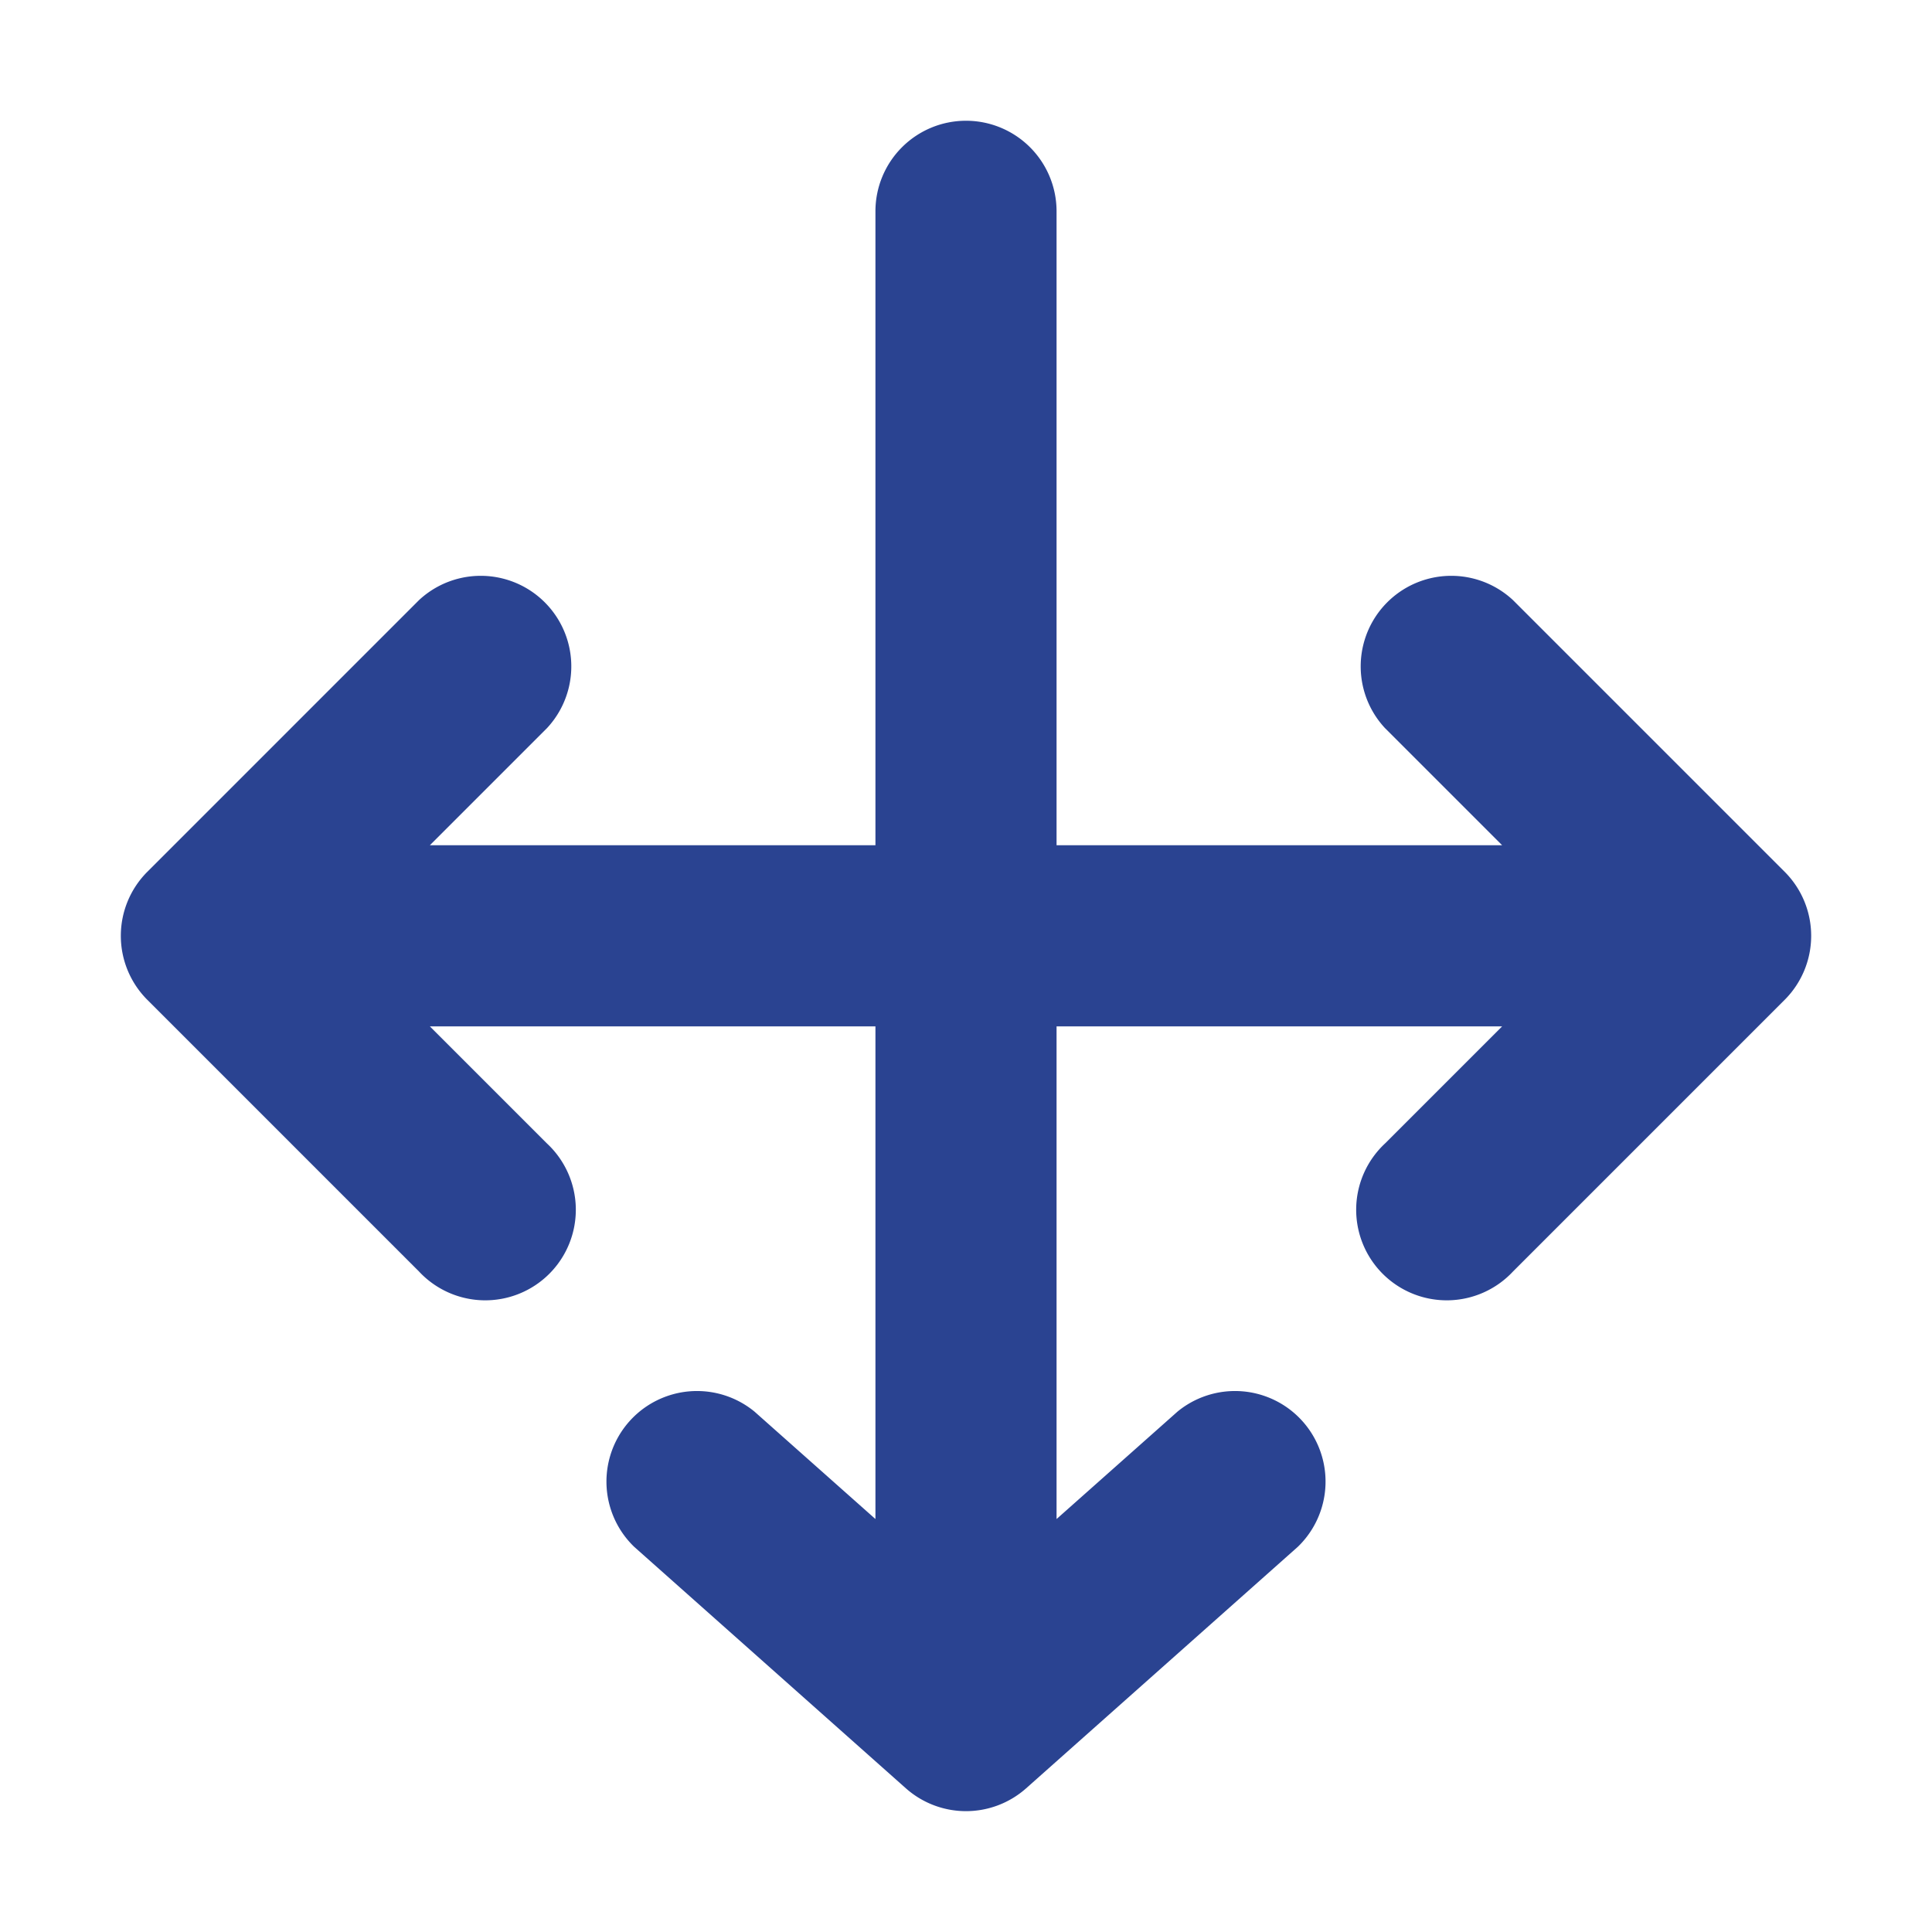 
<svg width="800px" height="800px" viewBox="0 0 16 16" xmlns="http://www.w3.org/2000/svg" fill="none">

<g  stroke-width="0"/>
<title>Front-end app services by dmaxos</title>

<g  stroke-linecap="round" stroke-linejoin="round"/>

<g >

<path fill="#2a4391" fill-rule="evenodd" d="M8 1a.75.75 0 01.75.75V7h3.69l-.97-.97a.75.75 0 011.06-1.06l2.25 2.25a.75.75 0 010 1.06l-2.25 2.25a.75.75 0 11-1.06-1.06l.97-.97H8.75v4.08l1.002-.89a.75.75 0 01.996 1.12l-2.25 2a.75.75 0 01-.996 0l-2.25-2a.75.75 0 01.996-1.12l1.002.89V8.5H3.56l.97.97a.75.75 0 11-1.06 1.06L1.22 8.28a.75.75 0 010-1.06l2.25-2.25a.75.75 0 011.06 1.06L3.56 7h3.69V1.75A.75.75 0 018 1z" clip-rule="evenodd"/>

</g>

</svg>